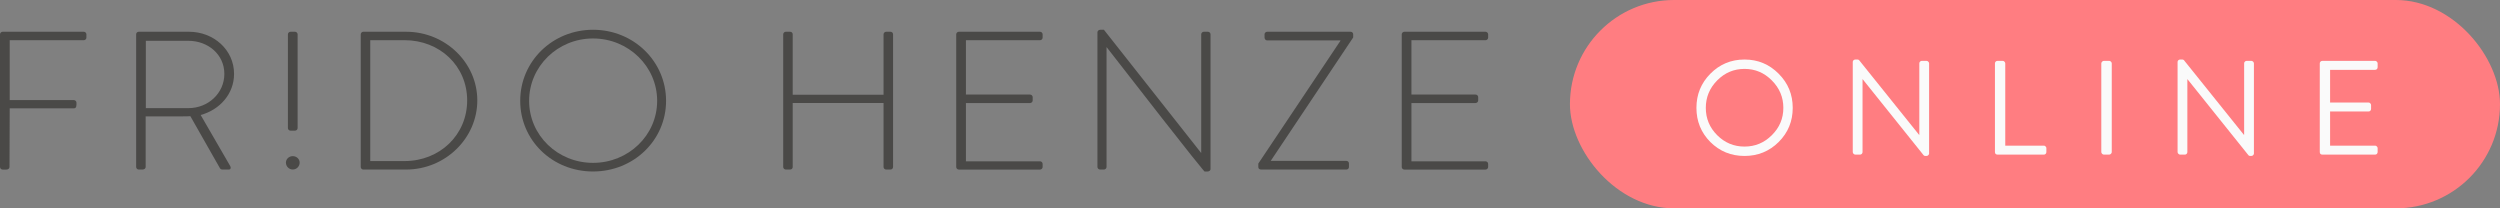 <svg width="336" height="28" viewBox="0 0 336 28" fill="none" xmlns="http://www.w3.org/2000/svg">
<rect x="0" y="0" width="336" height="28" fill="#808080" stroke="none"/>
<path d="M0 4.611C0 4.429 0.161 4.267 0.354 4.267H11.259C11.447 4.267 11.613 4.423 11.613 4.611V5.061C11.613 5.244 11.452 5.405 11.259 5.405H1.305V13.451H9.922C10.11 13.451 10.277 13.608 10.277 13.796C10.277 14.088 10.33 14.564 9.922 14.564H1.305L1.278 22.447C1.278 22.63 1.117 22.792 0.843 22.792H0.354C0.166 22.792 0 22.635 0 22.447L0 4.611Z" fill="#4A4947"/>
<path d="M18.298 4.611C18.298 4.429 18.432 4.267 18.652 4.267H25.396C28.714 4.267 31.458 6.701 31.458 9.93C31.458 12.604 29.557 14.746 26.969 15.457L30.937 22.311C31.071 22.52 31.017 22.787 30.749 22.787H29.906C29.718 22.787 29.605 22.708 29.525 22.546L25.584 15.614C25.229 15.64 24.934 15.64 24.58 15.64H19.576V22.442C19.576 22.625 19.415 22.787 19.141 22.787H18.652C18.464 22.787 18.298 22.63 18.298 22.442V4.611ZM25.342 14.532C27.951 14.532 30.153 12.547 30.153 9.93C30.153 7.312 27.951 5.484 25.315 5.484H19.602V14.532H25.342Z" fill="#4A4947"/>
<path d="M38.695 4.611C38.695 4.429 38.856 4.267 39.05 4.267H39.646C39.834 4.267 40 4.423 40 4.611V17.218C40 17.432 39.812 17.562 39.619 17.562H39.05C38.862 17.562 38.695 17.406 38.695 17.218V4.611Z" fill="#4A4947"/>
<path d="M48.483 4.611C48.483 4.429 48.645 4.267 48.811 4.267H54.577C59.85 4.267 64.15 8.42 64.15 13.498C64.15 18.576 59.855 22.787 54.577 22.787H48.811C48.65 22.787 48.483 22.63 48.483 22.442V4.611ZM54.357 21.648C59.114 21.648 62.787 18.127 62.787 13.498C62.787 8.869 59.114 5.4 54.357 5.4H49.761V21.648H54.357Z" fill="#4A4947"/>
<path d="M79.705 4C85.171 4 89.52 8.258 89.52 13.55C89.52 18.842 85.171 23.048 79.705 23.048C74.239 23.048 69.917 18.868 69.917 13.55C69.917 8.232 74.266 4 79.705 4ZM79.705 21.888C84.462 21.888 88.322 18.184 88.322 13.555C88.322 8.926 84.462 5.17 79.705 5.17C74.948 5.17 71.114 8.926 71.114 13.555C71.114 18.184 74.948 21.888 79.705 21.888Z" fill="#4A4947"/>
<path d="M105.262 4.611C105.262 4.429 105.423 4.267 105.616 4.267H106.185C106.405 4.267 106.54 4.423 106.54 4.611V12.735H118.749V4.611C118.749 4.429 118.91 4.267 119.103 4.267H119.672C119.887 4.267 120.027 4.423 120.027 4.611V22.442C120.027 22.625 119.893 22.787 119.672 22.787H119.103C118.91 22.787 118.749 22.63 118.749 22.442V13.843H106.54V22.442C106.54 22.625 106.405 22.787 106.185 22.787H105.616C105.428 22.787 105.262 22.63 105.262 22.442V4.611Z" fill="#4A4947"/>
<path d="M128.516 4.611C128.516 4.429 128.677 4.267 128.87 4.267H139.775C139.963 4.267 140.129 4.423 140.129 4.611V5.061C140.129 5.244 139.968 5.405 139.775 5.405H129.82V12.709H138.438C138.626 12.709 138.792 12.866 138.792 13.054V13.503C138.792 13.686 138.631 13.848 138.438 13.848H129.82V21.679H139.775C139.963 21.679 140.129 21.836 140.129 22.024V22.447C140.129 22.63 139.968 22.792 139.775 22.792H128.87C128.682 22.792 128.516 22.635 128.516 22.447V4.611Z" fill="#4A4947"/>
<path d="M147.495 4.345C147.495 4.131 147.683 4 147.903 4H148.365L161.417 20.535H161.444V4.611C161.444 4.428 161.605 4.266 161.798 4.266H162.341C162.529 4.266 162.695 4.423 162.695 4.611V22.708C162.695 22.948 162.48 23.053 162.26 23.053H161.906C161.879 23.053 161.659 22.974 148.746 6.356H148.719V22.442C148.719 22.625 148.558 22.786 148.365 22.786H147.849C147.662 22.786 147.495 22.63 147.495 22.442V4.345Z" fill="#4A4947"/>
<path d="M169.111 21.992L180.15 5.484V5.432H170.309C170.121 5.432 169.954 5.275 169.954 5.035V4.611C169.954 4.429 170.115 4.267 170.309 4.267H181.514C181.734 4.267 181.868 4.423 181.868 4.611V5.035L170.803 21.595V21.622H180.945C181.16 21.622 181.299 21.778 181.299 21.966V22.442C181.299 22.625 181.165 22.787 180.945 22.787H169.498C169.278 22.787 169.117 22.656 169.117 22.468V21.992H169.111Z" fill="#4A4947"/>
<path d="M188.393 4.611C188.393 4.429 188.554 4.267 188.747 4.267H199.652C199.84 4.267 200.006 4.423 200.006 4.611V5.061C200.006 5.244 199.845 5.405 199.652 5.405H189.697V12.709H198.315C198.503 12.709 198.669 12.866 198.669 13.054V13.503C198.669 13.686 198.508 13.848 198.315 13.848H189.697V21.679H199.652C199.84 21.679 200.006 21.836 200.006 22.024V22.447C200.006 22.63 199.845 22.792 199.652 22.792H188.747C188.559 22.792 188.393 22.635 188.393 22.447V4.611Z" fill="#4A4947"/>
<path d="M40.274 21.857C40.274 22.358 39.866 22.782 39.35 22.782C38.835 22.782 38.427 22.358 38.427 21.857C38.427 21.381 38.835 20.984 39.35 20.984C39.866 20.984 40.274 21.381 40.274 21.857Z" fill="#4A4947"/>
<rect x="211" width="125" height="28" rx="14" fill="#FF7D81"/>
<path d="M311.778 20.438V8.522C311.778 8.426 311.808 8.348 311.868 8.288C311.94 8.216 312.024 8.18 312.12 8.18H319.212C319.308 8.18 319.386 8.216 319.446 8.288C319.518 8.348 319.554 8.426 319.554 8.522V9.044C319.554 9.14 319.518 9.224 319.446 9.296C319.386 9.356 319.308 9.386 319.212 9.386H313.164V13.778H318.33C318.426 13.778 318.504 13.814 318.564 13.886C318.636 13.946 318.672 14.024 318.672 14.12V14.642C318.672 14.738 318.636 14.822 318.564 14.894C318.504 14.954 318.426 14.984 318.33 14.984H313.164V19.574H319.212C319.308 19.574 319.386 19.61 319.446 19.682C319.518 19.742 319.554 19.82 319.554 19.916V20.438C319.554 20.534 319.518 20.618 319.446 20.69C319.386 20.75 319.308 20.78 319.212 20.78H312.12C312.024 20.78 311.94 20.75 311.868 20.69C311.808 20.618 311.778 20.534 311.778 20.438Z" fill="#FAFAFA"/>
<path d="M292.667 20.438V8.324C292.667 8.24 292.697 8.168 292.757 8.108C292.829 8.036 292.913 8 293.009 8H293.279C293.411 8 293.507 8.048 293.567 8.144L301.577 18.116H301.613V8.522C301.613 8.426 301.643 8.348 301.703 8.288C301.775 8.216 301.859 8.18 301.955 8.18H302.585C302.669 8.18 302.747 8.216 302.819 8.288C302.891 8.36 302.927 8.438 302.927 8.522V20.636C302.927 20.72 302.891 20.792 302.819 20.852C302.759 20.924 302.681 20.96 302.585 20.96H302.441C302.309 20.96 302.213 20.912 302.153 20.816L293.999 10.646H293.981V20.438C293.981 20.534 293.945 20.618 293.873 20.69C293.813 20.75 293.735 20.78 293.639 20.78H293.009C292.925 20.78 292.847 20.744 292.775 20.672C292.703 20.6 292.667 20.522 292.667 20.438Z" fill="#FAFAFA"/>
<path d="M282.416 20.438V8.522C282.416 8.438 282.452 8.36 282.524 8.288C282.596 8.216 282.674 8.18 282.758 8.18H283.478C283.562 8.18 283.64 8.216 283.712 8.288C283.784 8.36 283.82 8.438 283.82 8.522V20.438C283.82 20.522 283.784 20.6 283.712 20.672C283.64 20.744 283.562 20.78 283.478 20.78H282.758C282.674 20.78 282.596 20.744 282.524 20.672C282.452 20.6 282.416 20.522 282.416 20.438Z" fill="#FAFAFA"/>
<path d="M268.121 20.438V8.522C268.121 8.426 268.151 8.348 268.211 8.288C268.283 8.216 268.367 8.18 268.463 8.18H269.165C269.261 8.18 269.339 8.216 269.399 8.288C269.471 8.36 269.507 8.438 269.507 8.522V19.574H274.691C274.787 19.574 274.865 19.61 274.925 19.682C274.997 19.742 275.033 19.82 275.033 19.916V20.438C275.033 20.534 274.997 20.618 274.925 20.69C274.865 20.75 274.787 20.78 274.691 20.78H268.463C268.367 20.78 268.283 20.75 268.211 20.69C268.151 20.618 268.121 20.534 268.121 20.438Z" fill="#FAFAFA"/>
<path d="M249.011 20.438V8.324C249.011 8.24 249.041 8.168 249.101 8.108C249.173 8.036 249.257 8 249.353 8H249.623C249.755 8 249.851 8.048 249.911 8.144L257.921 18.116H257.957V8.522C257.957 8.426 257.987 8.348 258.047 8.288C258.119 8.216 258.203 8.18 258.299 8.18H258.929C259.013 8.18 259.091 8.216 259.163 8.288C259.235 8.36 259.271 8.438 259.271 8.522V20.636C259.271 20.72 259.235 20.792 259.163 20.852C259.103 20.924 259.025 20.96 258.929 20.96H258.785C258.653 20.96 258.557 20.912 258.497 20.816L250.343 10.646H250.325V20.438C250.325 20.534 250.289 20.618 250.217 20.69C250.157 20.75 250.079 20.78 249.983 20.78H249.353C249.269 20.78 249.191 20.744 249.119 20.672C249.047 20.6 249.011 20.522 249.011 20.438Z" fill="#FAFAFA"/>
<path d="M229.872 19.088C228.624 17.828 228 16.298 228 14.498C228 12.698 228.624 11.168 229.872 9.908C231.132 8.636 232.662 8 234.462 8C236.262 8 237.792 8.636 239.052 9.908C240.312 11.168 240.942 12.698 240.942 14.498C240.942 16.298 240.312 17.828 239.052 19.088C237.792 20.336 236.262 20.96 234.462 20.96C232.662 20.96 231.132 20.336 229.872 19.088ZM230.79 10.808C229.77 11.84 229.26 13.07 229.26 14.498C229.26 15.926 229.77 17.15 230.79 18.17C231.81 19.19 233.034 19.7 234.462 19.7C235.89 19.7 237.114 19.19 238.134 18.17C239.166 17.15 239.682 15.926 239.682 14.498C239.682 13.07 239.166 11.84 238.134 10.808C237.114 9.776 235.89 9.26 234.462 9.26C233.034 9.26 231.81 9.776 230.79 10.808Z" fill="#FAFAFA"/>
</svg>

